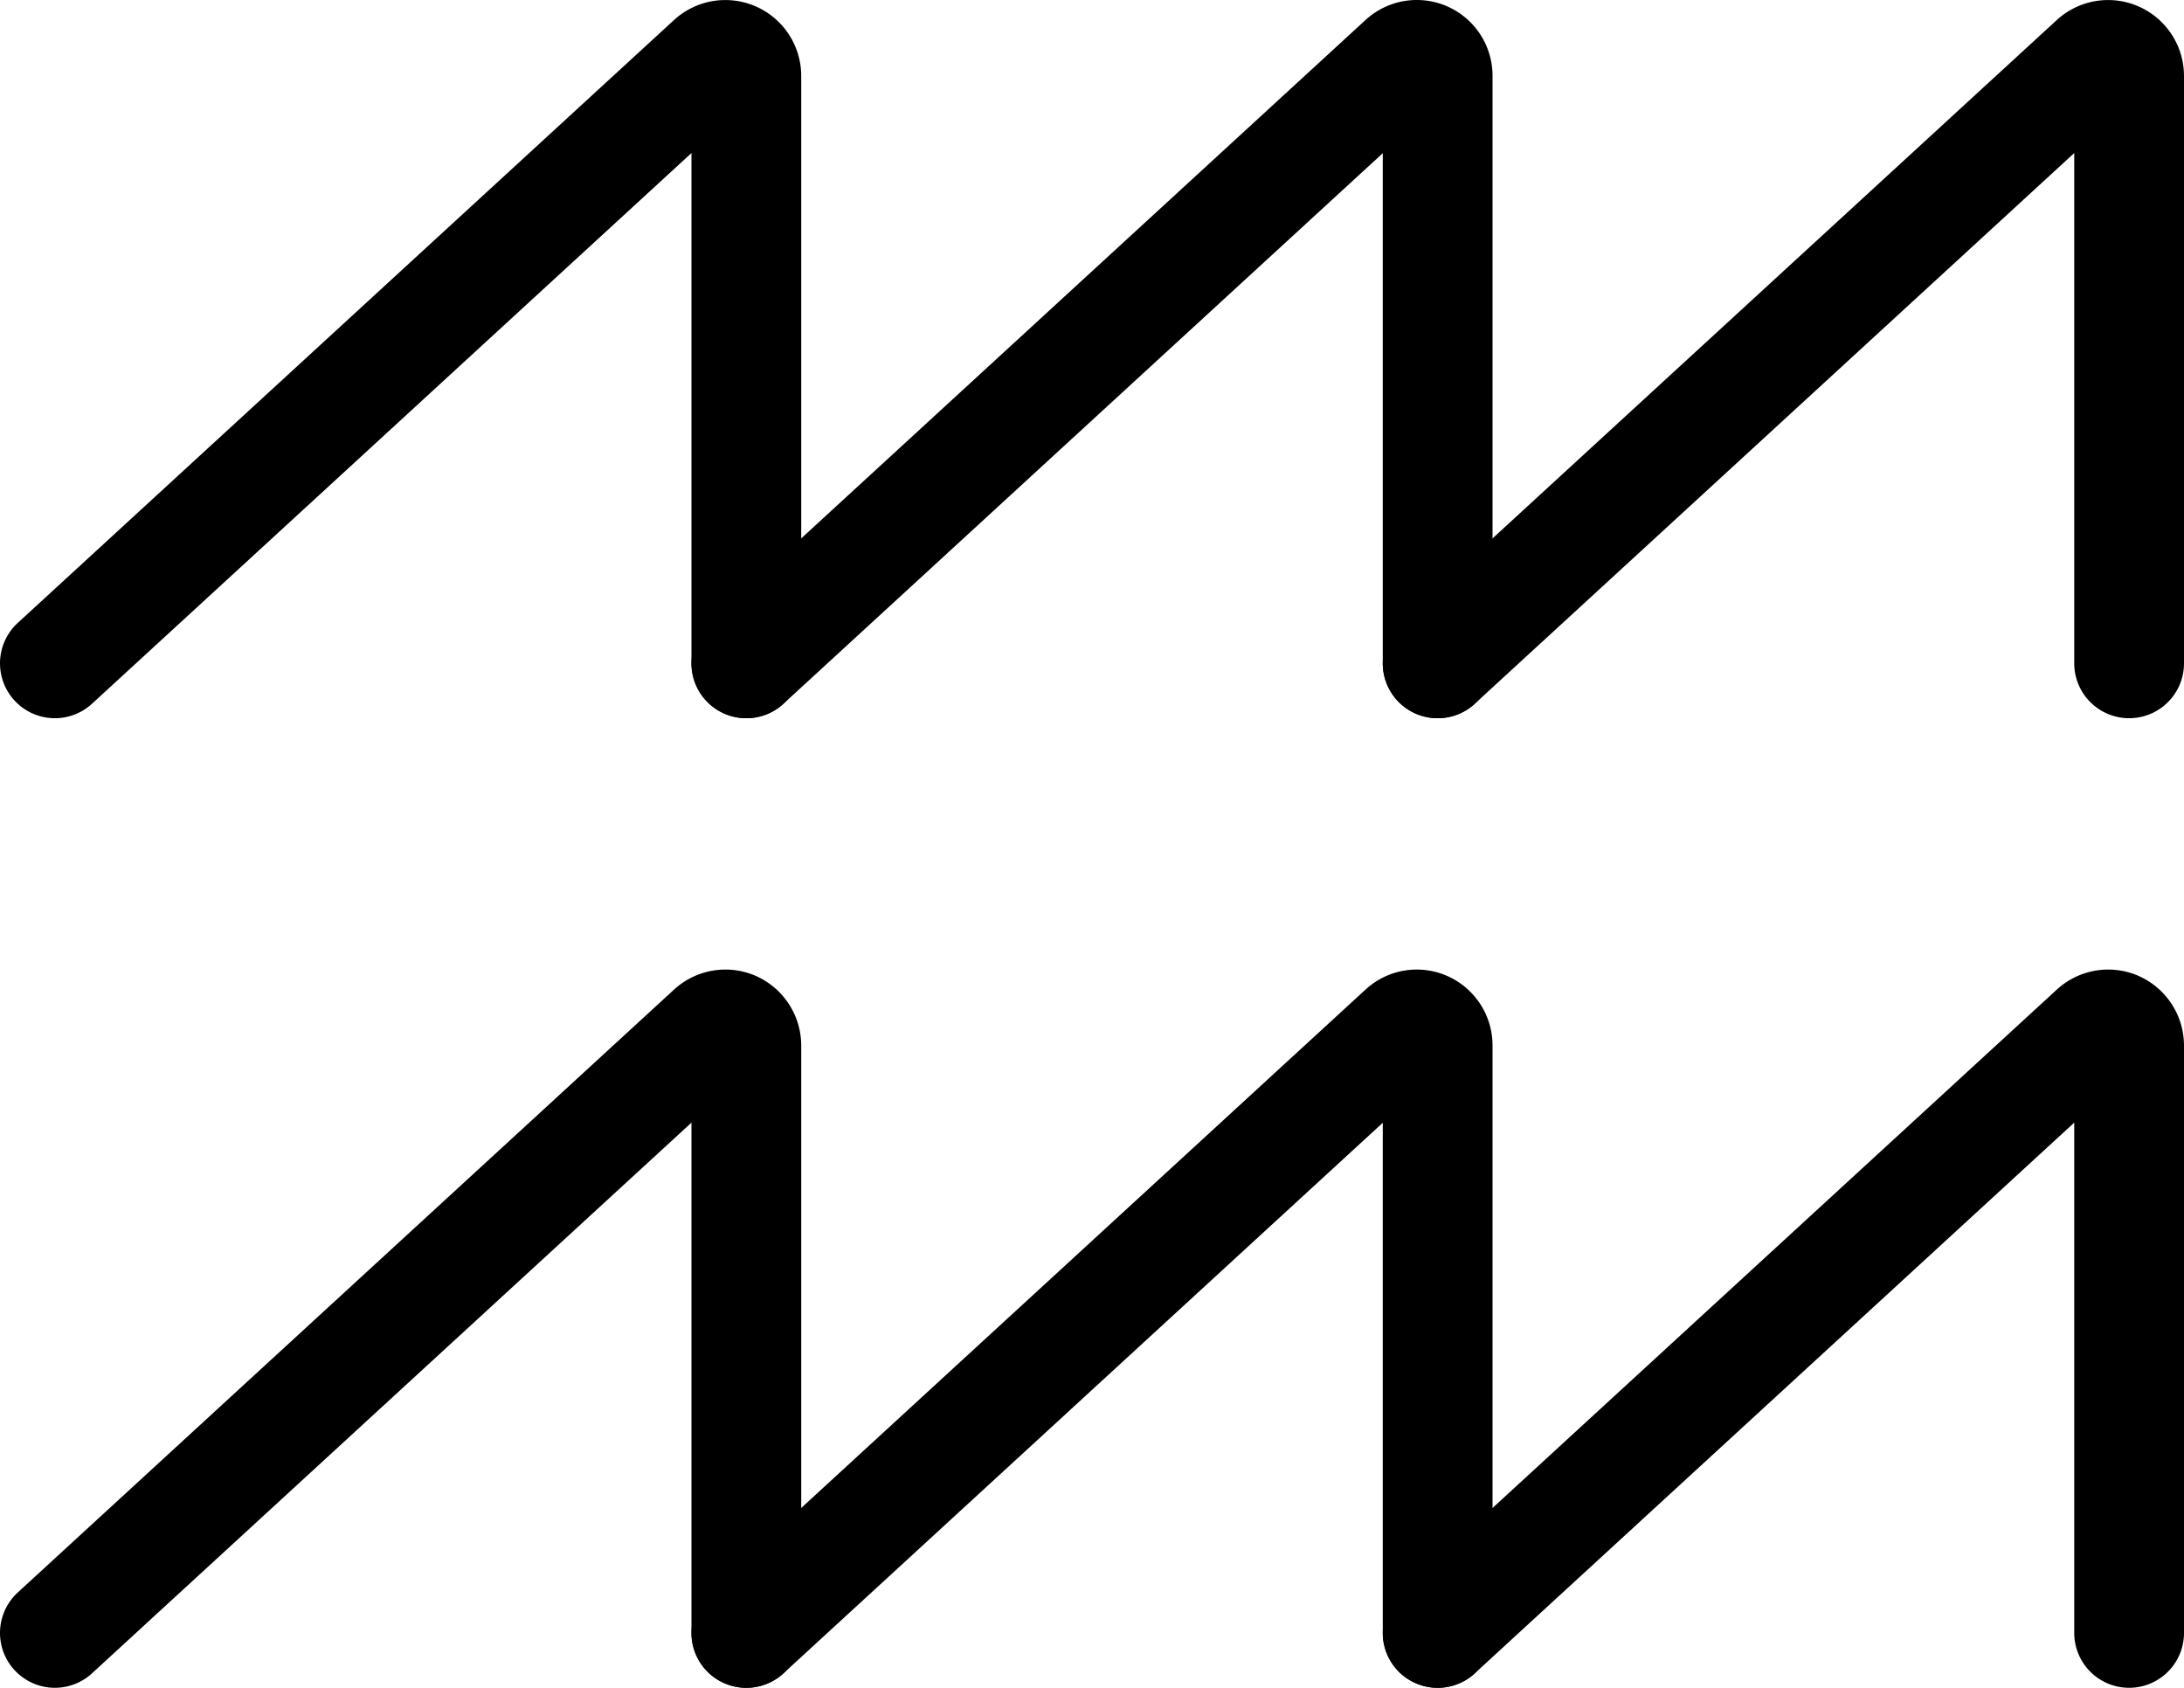 <svg xmlns="http://www.w3.org/2000/svg" viewBox="0 0 139.29 107.63"><defs><style>.cls-1{fill:none;stroke:currentColor;stroke-linecap:round;stroke-miterlimit:10;stroke-width:7px;}</style></defs><title>Element 8</title><g id="Ebene_2" data-name="Ebene 2"><g id="Zodiac"><path class="cls-1" d="M3.5,42.3,45.36,3.85a1.34,1.34,0,0,1,2.24,1V42.3"/><path class="cls-1" d="M47.6,42.3,89.46,3.85a1.33,1.33,0,0,1,2.23,1V42.3"/><path class="cls-1" d="M91.69,42.3,133.55,3.85a1.34,1.34,0,0,1,2.24,1V42.3"/><path class="cls-1" d="M3.5,104.13,45.36,65.68a1.34,1.34,0,0,1,1.44-.24,1.36,1.36,0,0,1,.8,1.22v37.47"/><path class="cls-1" d="M47.6,104.13,89.46,65.68a1.32,1.32,0,0,1,1.43-.24,1.34,1.34,0,0,1,.8,1.22v37.47"/><path class="cls-1" d="M91.69,104.13l41.86-38.45a1.34,1.34,0,0,1,1.44-.24,1.36,1.36,0,0,1,.8,1.22v37.47"/></g></g></svg>